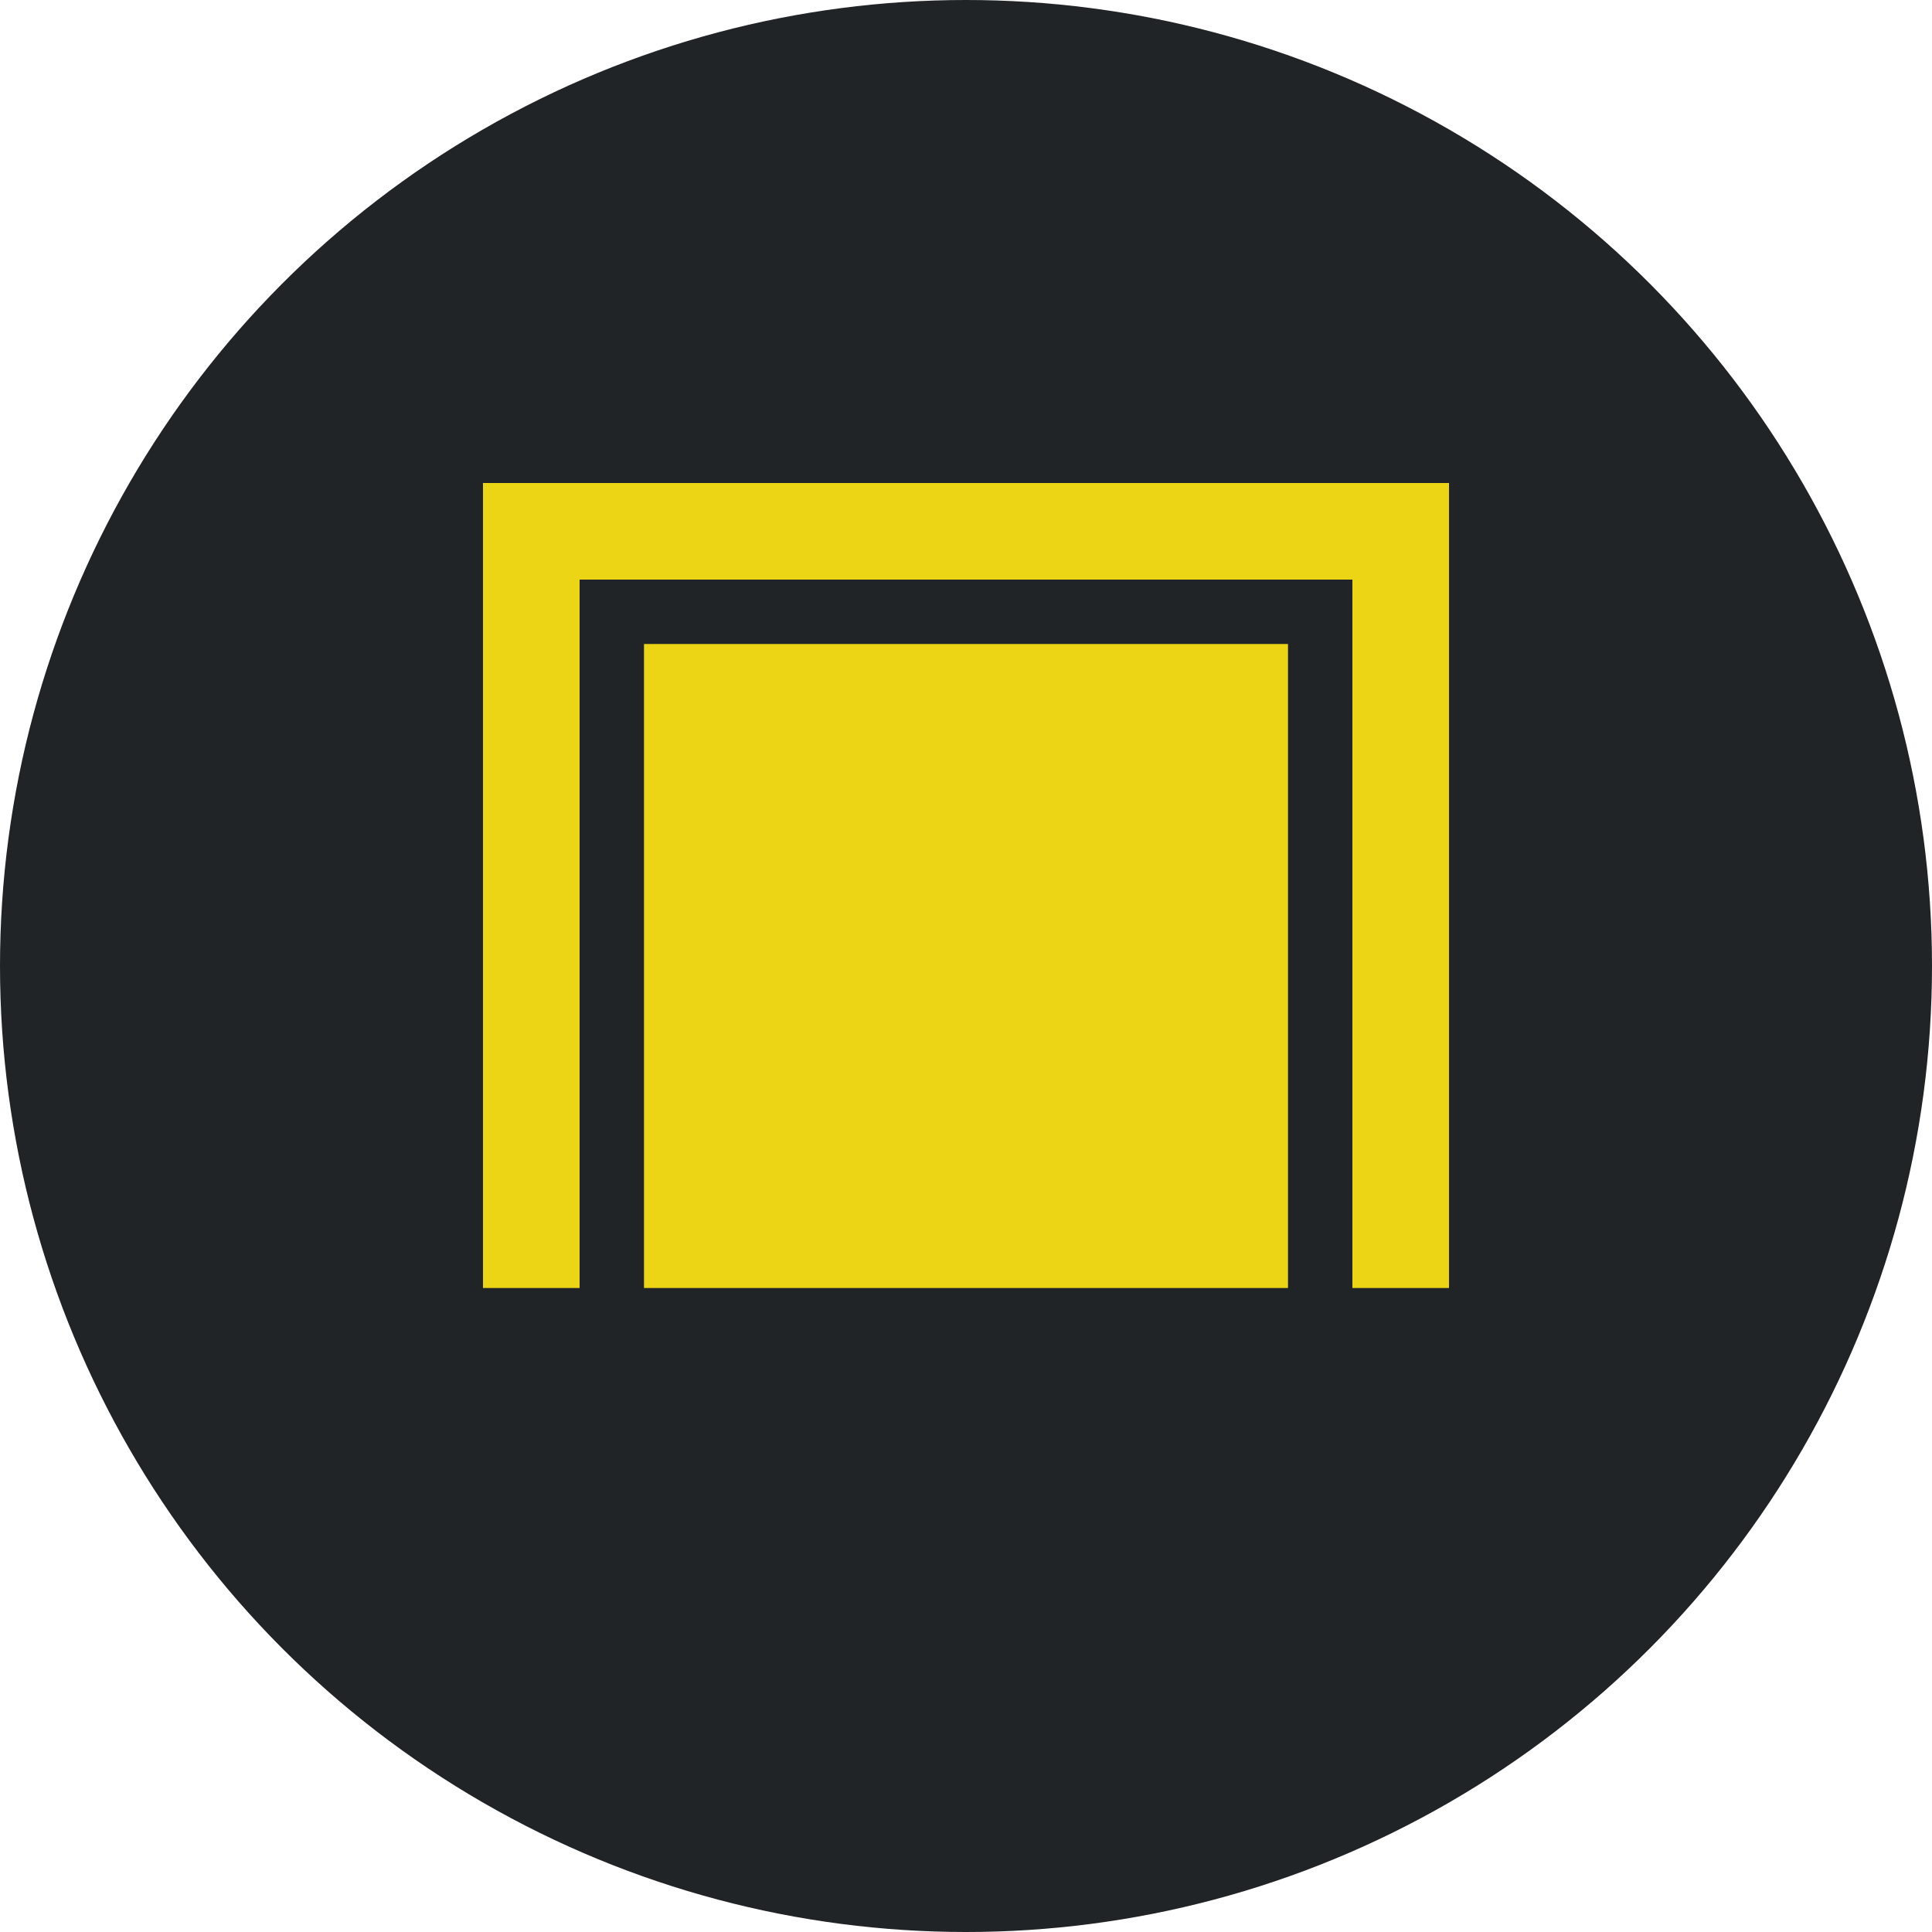 <svg width="60" height="60" viewBox="0 0 60 60" fill="none" xmlns="http://www.w3.org/2000/svg">
  <circle cx="30" cy="30" r="30" fill="#202427"/>
  <path d="M20 20H40V40H20V20Z" fill="#ebd515"/>
  <path d="M15 40V15H18V40H15Z" fill="#ebd515"/>
  <path d="M42 40V15H45V40H42Z" fill="#ebd515"/>
  <path d="M15 15H45V18H15V15Z" fill="#ebd515"/>
</svg>
